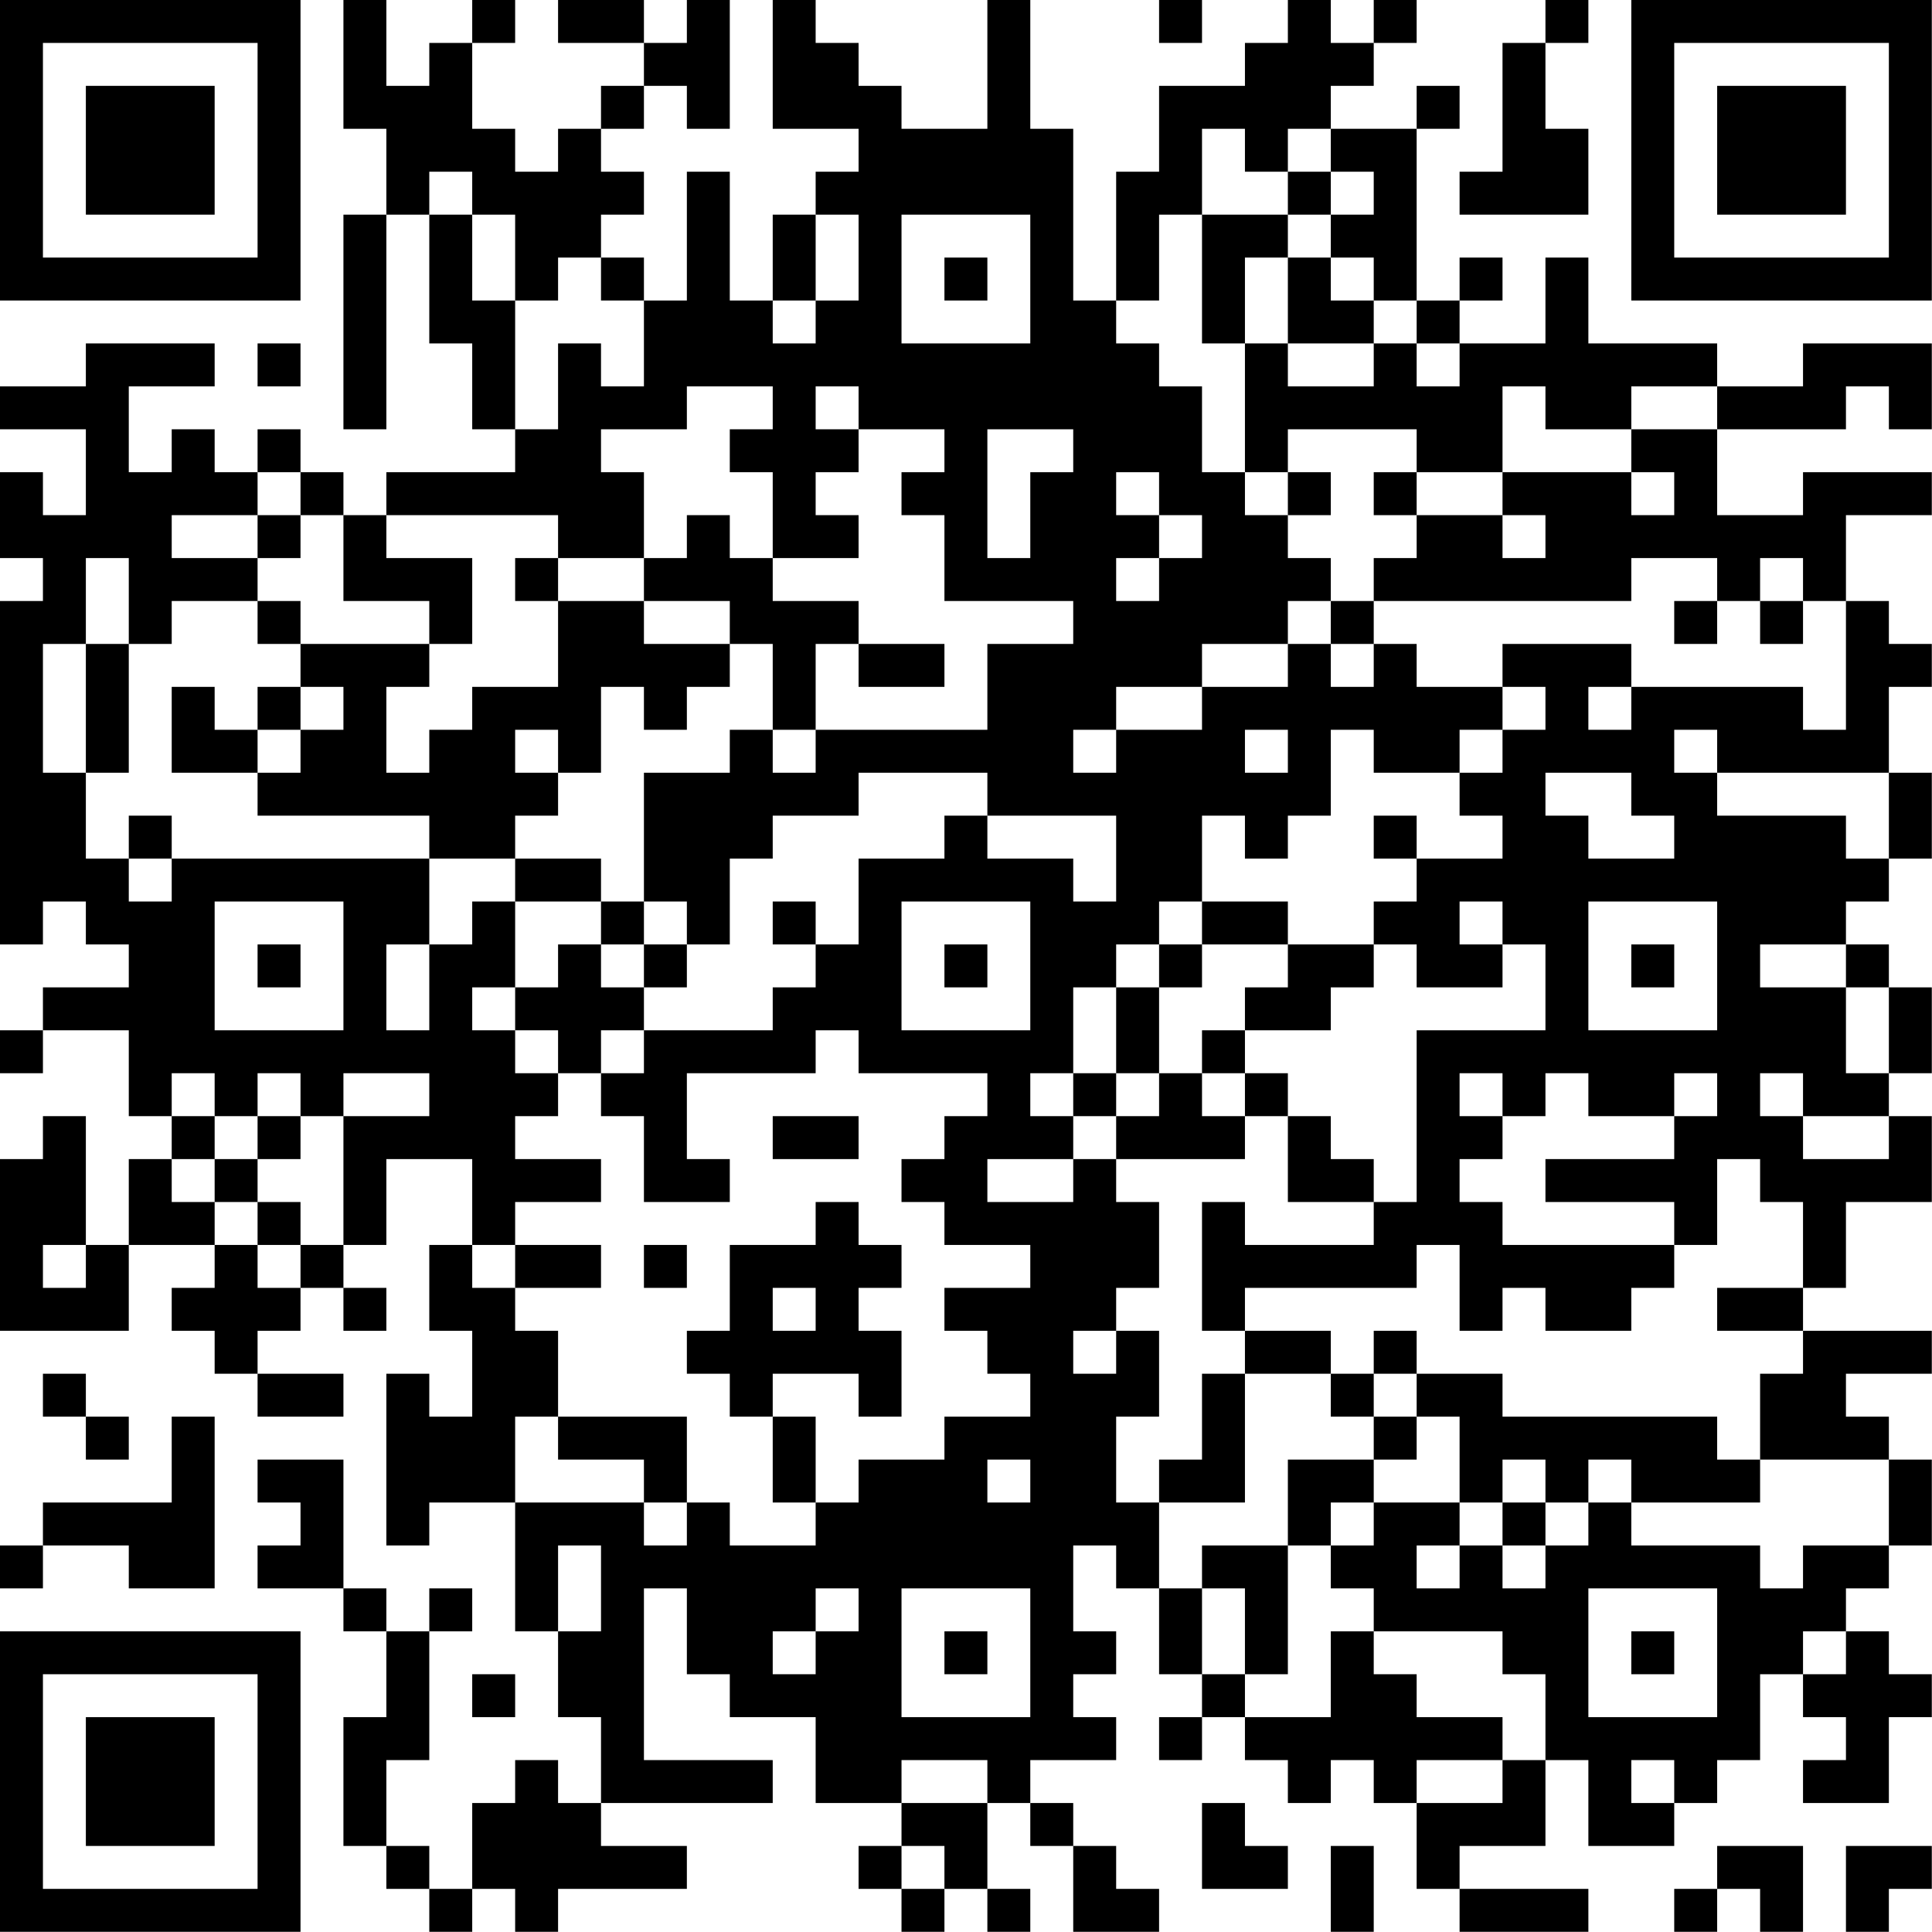 <?xml version="1.0" encoding="UTF-8"?>
<svg xmlns="http://www.w3.org/2000/svg" version="1.1" width="100" height="100" viewBox="0 0 100 100"><rect x="0" y="0" width="100" height="100" fill="#ffffff"/><g transform="scale(2.222)"><g transform="translate(0,0)"><path fill-rule="evenodd" d="M8 0L8 3L9 3L9 5L8 5L8 10L9 10L9 5L10 5L10 8L11 8L11 10L12 10L12 11L9 11L9 12L8 12L8 11L7 11L7 10L6 10L6 11L5 11L5 10L4 10L4 11L3 11L3 9L5 9L5 8L2 8L2 9L0 9L0 10L2 10L2 12L1 12L1 11L0 11L0 13L1 13L1 14L0 14L0 22L1 22L1 21L2 21L2 22L3 22L3 23L1 23L1 24L0 24L0 25L1 25L1 24L3 24L3 26L4 26L4 27L3 27L3 29L2 29L2 26L1 26L1 27L0 27L0 31L3 31L3 29L5 29L5 30L4 30L4 31L5 31L5 32L6 32L6 33L8 33L8 32L6 32L6 31L7 31L7 30L8 30L8 31L9 31L9 30L8 30L8 29L9 29L9 27L11 27L11 29L10 29L10 31L11 31L11 33L10 33L10 32L9 32L9 36L10 36L10 35L12 35L12 38L13 38L13 40L14 40L14 42L13 42L13 41L12 41L12 42L11 42L11 44L10 44L10 43L9 43L9 41L10 41L10 38L11 38L11 37L10 37L10 38L9 38L9 37L8 37L8 34L6 34L6 35L7 35L7 36L6 36L6 37L8 37L8 38L9 38L9 40L8 40L8 43L9 43L9 44L10 44L10 45L11 45L11 44L12 44L12 45L13 45L13 44L16 44L16 43L14 43L14 42L18 42L18 41L15 41L15 37L16 37L16 39L17 39L17 40L19 40L19 42L21 42L21 43L20 43L20 44L21 44L21 45L22 45L22 44L23 44L23 45L24 45L24 44L23 44L23 42L24 42L24 43L25 43L25 45L27 45L27 44L26 44L26 43L25 43L25 42L24 42L24 41L26 41L26 40L25 40L25 39L26 39L26 38L25 38L25 36L26 36L26 37L27 37L27 39L28 39L28 40L27 40L27 41L28 41L28 40L29 40L29 41L30 41L30 42L31 42L31 41L32 41L32 42L33 42L33 44L34 44L34 45L37 45L37 44L34 44L34 43L36 43L36 41L37 41L37 43L39 43L39 42L40 42L40 41L41 41L41 39L42 39L42 40L43 40L43 41L42 41L42 42L44 42L44 40L45 40L45 39L44 39L44 38L43 38L43 37L44 37L44 36L45 36L45 34L44 34L44 33L43 33L43 32L45 32L45 31L42 31L42 30L43 30L43 28L45 28L45 26L44 26L44 25L45 25L45 23L44 23L44 22L43 22L43 21L44 21L44 20L45 20L45 18L44 18L44 16L45 16L45 15L44 15L44 14L43 14L43 12L45 12L45 11L42 11L42 12L40 12L40 10L43 10L43 9L44 9L44 10L45 10L45 8L42 8L42 9L40 9L40 8L37 8L37 6L36 6L36 8L34 8L34 7L35 7L35 6L34 6L34 7L33 7L33 3L34 3L34 2L33 2L33 3L31 3L31 2L32 2L32 1L33 1L33 0L32 0L32 1L31 1L31 0L30 0L30 1L29 1L29 2L27 2L27 4L26 4L26 7L25 7L25 3L24 3L24 0L23 0L23 3L21 3L21 2L20 2L20 1L19 1L19 0L18 0L18 3L20 3L20 4L19 4L19 5L18 5L18 7L17 7L17 4L16 4L16 7L15 7L15 6L14 6L14 5L15 5L15 4L14 4L14 3L15 3L15 2L16 2L16 3L17 3L17 0L16 0L16 1L15 1L15 0L13 0L13 1L15 1L15 2L14 2L14 3L13 3L13 4L12 4L12 3L11 3L11 1L12 1L12 0L11 0L11 1L10 1L10 2L9 2L9 0ZM27 0L27 1L28 1L28 0ZM36 0L36 1L35 1L35 4L34 4L34 5L37 5L37 3L36 3L36 1L37 1L37 0ZM28 3L28 5L27 5L27 7L26 7L26 8L27 8L27 9L28 9L28 11L29 11L29 12L30 12L30 13L31 13L31 14L30 14L30 15L28 15L28 16L26 16L26 17L25 17L25 18L26 18L26 17L28 17L28 16L30 16L30 15L31 15L31 16L32 16L32 15L33 15L33 16L35 16L35 17L34 17L34 18L32 18L32 17L31 17L31 19L30 19L30 20L29 20L29 19L28 19L28 21L27 21L27 22L26 22L26 23L25 23L25 25L24 25L24 26L25 26L25 27L23 27L23 28L25 28L25 27L26 27L26 28L27 28L27 30L26 30L26 31L25 31L25 32L26 32L26 31L27 31L27 33L26 33L26 35L27 35L27 37L28 37L28 39L29 39L29 40L31 40L31 38L32 38L32 39L33 39L33 40L35 40L35 41L33 41L33 42L35 42L35 41L36 41L36 39L35 39L35 38L32 38L32 37L31 37L31 36L32 36L32 35L34 35L34 36L33 36L33 37L34 37L34 36L35 36L35 37L36 37L36 36L37 36L37 35L38 35L38 36L41 36L41 37L42 37L42 36L44 36L44 34L41 34L41 32L42 32L42 31L40 31L40 30L42 30L42 28L41 28L41 27L40 27L40 29L39 29L39 28L36 28L36 27L39 27L39 26L40 26L40 25L39 25L39 26L37 26L37 25L36 25L36 26L35 26L35 25L34 25L34 26L35 26L35 27L34 27L34 28L35 28L35 29L39 29L39 30L38 30L38 31L36 31L36 30L35 30L35 31L34 31L34 29L33 29L33 30L29 30L29 31L28 31L28 28L29 28L29 29L32 29L32 28L33 28L33 24L36 24L36 22L35 22L35 21L34 21L34 22L35 22L35 23L33 23L33 22L32 22L32 21L33 21L33 20L35 20L35 19L34 19L34 18L35 18L35 17L36 17L36 16L35 16L35 15L38 15L38 16L37 16L37 17L38 17L38 16L42 16L42 17L43 17L43 14L42 14L42 13L41 13L41 14L40 14L40 13L38 13L38 14L32 14L32 13L33 13L33 12L35 12L35 13L36 13L36 12L35 12L35 11L38 11L38 12L39 12L39 11L38 11L38 10L40 10L40 9L38 9L38 10L36 10L36 9L35 9L35 11L33 11L33 10L30 10L30 11L29 11L29 8L30 8L30 9L32 9L32 8L33 8L33 9L34 9L34 8L33 8L33 7L32 7L32 6L31 6L31 5L32 5L32 4L31 4L31 3L30 3L30 4L29 4L29 3ZM10 4L10 5L11 5L11 7L12 7L12 10L13 10L13 8L14 8L14 9L15 9L15 7L14 7L14 6L13 6L13 7L12 7L12 5L11 5L11 4ZM30 4L30 5L28 5L28 8L29 8L29 6L30 6L30 8L32 8L32 7L31 7L31 6L30 6L30 5L31 5L31 4ZM19 5L19 7L18 7L18 8L19 8L19 7L20 7L20 5ZM21 5L21 8L24 8L24 5ZM22 6L22 7L23 7L23 6ZM6 8L6 9L7 9L7 8ZM16 9L16 10L14 10L14 11L15 11L15 13L13 13L13 12L9 12L9 13L11 13L11 15L10 15L10 14L8 14L8 12L7 12L7 11L6 11L6 12L4 12L4 13L6 13L6 14L4 14L4 15L3 15L3 13L2 13L2 15L1 15L1 18L2 18L2 20L3 20L3 21L4 21L4 20L10 20L10 22L9 22L9 24L10 24L10 22L11 22L11 21L12 21L12 23L11 23L11 24L12 24L12 25L13 25L13 26L12 26L12 27L14 27L14 28L12 28L12 29L11 29L11 30L12 30L12 31L13 31L13 33L12 33L12 35L15 35L15 36L16 36L16 35L17 35L17 36L19 36L19 35L20 35L20 34L22 34L22 33L24 33L24 32L23 32L23 31L22 31L22 30L24 30L24 29L22 29L22 28L21 28L21 27L22 27L22 26L23 26L23 25L20 25L20 24L19 24L19 25L16 25L16 27L17 27L17 28L15 28L15 26L14 26L14 25L15 25L15 24L18 24L18 23L19 23L19 22L20 22L20 20L22 20L22 19L23 19L23 20L25 20L25 21L26 21L26 19L23 19L23 18L20 18L20 19L18 19L18 20L17 20L17 22L16 22L16 21L15 21L15 18L17 18L17 17L18 17L18 18L19 18L19 17L23 17L23 15L25 15L25 14L22 14L22 12L21 12L21 11L22 11L22 10L20 10L20 9L19 9L19 10L20 10L20 11L19 11L19 12L20 12L20 13L18 13L18 11L17 11L17 10L18 10L18 9ZM23 10L23 13L24 13L24 11L25 11L25 10ZM26 11L26 12L27 12L27 13L26 13L26 14L27 14L27 13L28 13L28 12L27 12L27 11ZM30 11L30 12L31 12L31 11ZM32 11L32 12L33 12L33 11ZM6 12L6 13L7 13L7 12ZM16 12L16 13L15 13L15 14L13 14L13 13L12 13L12 14L13 14L13 16L11 16L11 17L10 17L10 18L9 18L9 16L10 16L10 15L7 15L7 14L6 14L6 15L7 15L7 16L6 16L6 17L5 17L5 16L4 16L4 18L6 18L6 19L10 19L10 20L12 20L12 21L14 21L14 22L13 22L13 23L12 23L12 24L13 24L13 25L14 25L14 24L15 24L15 23L16 23L16 22L15 22L15 21L14 21L14 20L12 20L12 19L13 19L13 18L14 18L14 16L15 16L15 17L16 17L16 16L17 16L17 15L18 15L18 17L19 17L19 15L20 15L20 16L22 16L22 15L20 15L20 14L18 14L18 13L17 13L17 12ZM15 14L15 15L17 15L17 14ZM31 14L31 15L32 15L32 14ZM39 14L39 15L40 15L40 14ZM41 14L41 15L42 15L42 14ZM2 15L2 18L3 18L3 15ZM7 16L7 17L6 17L6 18L7 18L7 17L8 17L8 16ZM12 17L12 18L13 18L13 17ZM29 17L29 18L30 18L30 17ZM39 17L39 18L40 18L40 19L43 19L43 20L44 20L44 18L40 18L40 17ZM36 18L36 19L37 19L37 20L39 20L39 19L38 19L38 18ZM3 19L3 20L4 20L4 19ZM32 19L32 20L33 20L33 19ZM5 21L5 24L8 24L8 21ZM18 21L18 22L19 22L19 21ZM21 21L21 24L24 24L24 21ZM28 21L28 22L27 22L27 23L26 23L26 25L25 25L25 26L26 26L26 27L29 27L29 26L30 26L30 28L32 28L32 27L31 27L31 26L30 26L30 25L29 25L29 24L31 24L31 23L32 23L32 22L30 22L30 21ZM37 21L37 24L40 24L40 21ZM6 22L6 23L7 23L7 22ZM14 22L14 23L15 23L15 22ZM22 22L22 23L23 23L23 22ZM28 22L28 23L27 23L27 25L26 25L26 26L27 26L27 25L28 25L28 26L29 26L29 25L28 25L28 24L29 24L29 23L30 23L30 22ZM38 22L38 23L39 23L39 22ZM41 22L41 23L43 23L43 25L44 25L44 23L43 23L43 22ZM4 25L4 26L5 26L5 27L4 27L4 28L5 28L5 29L6 29L6 30L7 30L7 29L8 29L8 26L10 26L10 25L8 25L8 26L7 26L7 25L6 25L6 26L5 26L5 25ZM41 25L41 26L42 26L42 27L44 27L44 26L42 26L42 25ZM6 26L6 27L5 27L5 28L6 28L6 29L7 29L7 28L6 28L6 27L7 27L7 26ZM18 26L18 27L20 27L20 26ZM19 28L19 29L17 29L17 31L16 31L16 32L17 32L17 33L18 33L18 35L19 35L19 33L18 33L18 32L20 32L20 33L21 33L21 31L20 31L20 30L21 30L21 29L20 29L20 28ZM1 29L1 30L2 30L2 29ZM12 29L12 30L14 30L14 29ZM15 29L15 30L16 30L16 29ZM18 30L18 31L19 31L19 30ZM29 31L29 32L28 32L28 34L27 34L27 35L29 35L29 32L31 32L31 33L32 33L32 34L30 34L30 36L28 36L28 37L29 37L29 39L30 39L30 36L31 36L31 35L32 35L32 34L33 34L33 33L34 33L34 35L35 35L35 36L36 36L36 35L37 35L37 34L38 34L38 35L41 35L41 34L40 34L40 33L35 33L35 32L33 32L33 31L32 31L32 32L31 32L31 31ZM1 32L1 33L2 33L2 34L3 34L3 33L2 33L2 32ZM32 32L32 33L33 33L33 32ZM4 33L4 35L1 35L1 36L0 36L0 37L1 37L1 36L3 36L3 37L5 37L5 33ZM13 33L13 34L15 34L15 35L16 35L16 33ZM23 34L23 35L24 35L24 34ZM35 34L35 35L36 35L36 34ZM13 36L13 38L14 38L14 36ZM19 37L19 38L18 38L18 39L19 39L19 38L20 38L20 37ZM21 37L21 40L24 40L24 37ZM37 37L37 40L40 40L40 37ZM22 38L22 39L23 39L23 38ZM38 38L38 39L39 39L39 38ZM42 38L42 39L43 39L43 38ZM11 39L11 40L12 40L12 39ZM21 41L21 42L23 42L23 41ZM38 41L38 42L39 42L39 41ZM28 42L28 44L30 44L30 43L29 43L29 42ZM21 43L21 44L22 44L22 43ZM31 43L31 45L32 45L32 43ZM40 43L40 44L39 44L39 45L40 45L40 44L41 44L41 45L42 45L42 43ZM43 43L43 45L44 45L44 44L45 44L45 43ZM0 0L0 7L7 7L7 0ZM1 1L1 6L6 6L6 1ZM2 2L2 5L5 5L5 2ZM38 0L38 7L45 7L45 0ZM39 1L39 6L44 6L44 1ZM40 2L40 5L43 5L43 2ZM0 38L0 45L7 45L7 38ZM1 39L1 44L6 44L6 39ZM2 40L2 43L5 43L5 40Z" fill="#000000"/></g></g></svg>
